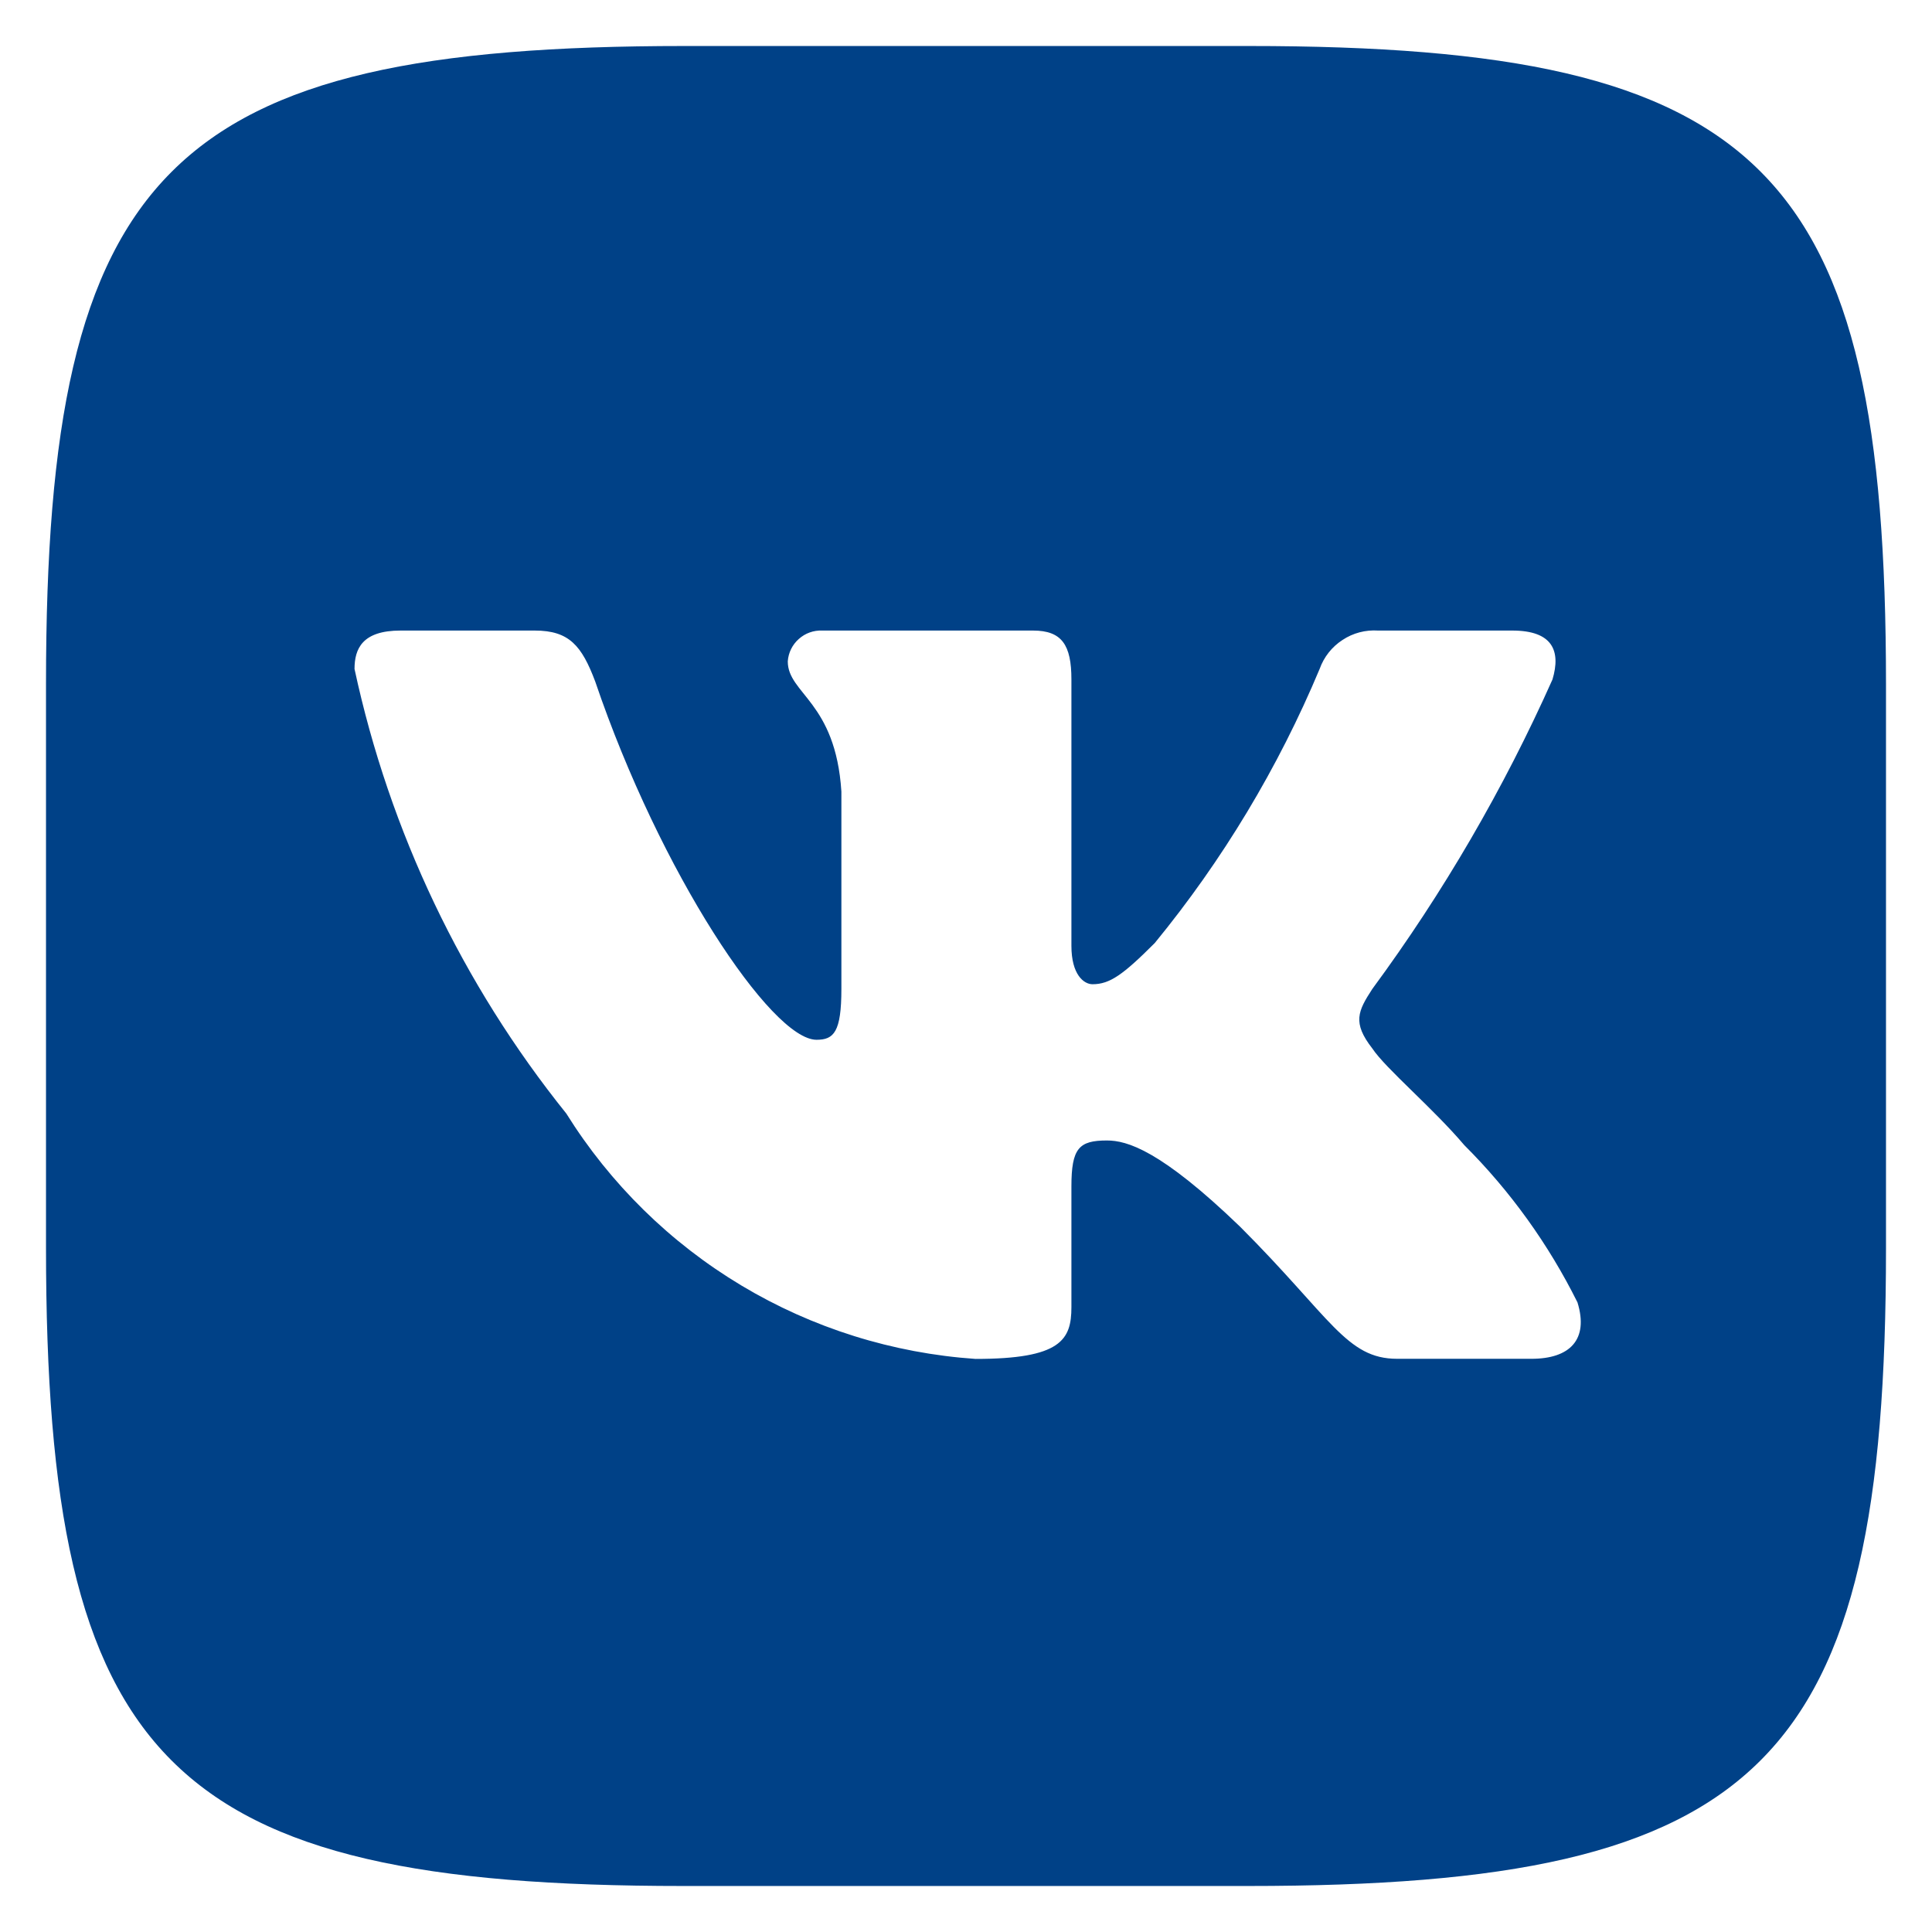 <?xml version="1.0" encoding="UTF-8"?> <svg xmlns="http://www.w3.org/2000/svg" width="16" height="16" viewBox="0 0 16 16" fill="none"><g clip-path="url(#clip0_54_38)"><path d="M10.341 0.381H5.667C1.396 0.381 0.381 1.397 0.381 5.659V10.334C0.381 14.603 1.389 15.619 5.659 15.619H10.334C14.604 15.619 15.619 14.611 15.619 10.341V5.667C15.619 1.396 14.611 0.381 10.341 0.381ZM12.683 11.253H11.571C11.15 11.253 11.024 10.913 10.27 10.159C9.611 9.524 9.333 9.445 9.167 9.445C8.936 9.445 8.873 9.508 8.873 9.826V10.825C8.873 11.096 8.786 11.254 8.079 11.254C7.394 11.207 6.729 10.999 6.14 10.646C5.551 10.293 5.054 9.805 4.69 9.222C3.827 8.148 3.226 6.887 2.936 5.54C2.936 5.373 3 5.222 3.317 5.222H4.429C4.715 5.222 4.818 5.349 4.929 5.643C5.468 7.23 6.389 8.611 6.762 8.611C6.905 8.611 6.968 8.548 6.968 8.19V6.555C6.92 5.81 6.524 5.746 6.524 5.477C6.529 5.405 6.562 5.339 6.615 5.292C6.668 5.244 6.738 5.219 6.809 5.222H8.555C8.794 5.222 8.873 5.341 8.873 5.627V7.833C8.873 8.072 8.976 8.151 9.048 8.151C9.191 8.151 9.301 8.072 9.563 7.81C10.126 7.123 10.586 6.358 10.929 5.539C10.964 5.441 11.03 5.357 11.118 5.3C11.205 5.242 11.309 5.215 11.413 5.222H12.524C12.857 5.222 12.928 5.389 12.857 5.627C12.453 6.532 11.953 7.392 11.365 8.19C11.246 8.373 11.198 8.469 11.365 8.683C11.476 8.85 11.865 9.175 12.127 9.484C12.508 9.864 12.824 10.304 13.064 10.786C13.159 11.095 13 11.253 12.683 11.253Z" fill="#004187"></path></g><defs><clipPath id="clip0_54_38"><rect width="16" height="16" fill="white"></rect></clipPath></defs></svg> 